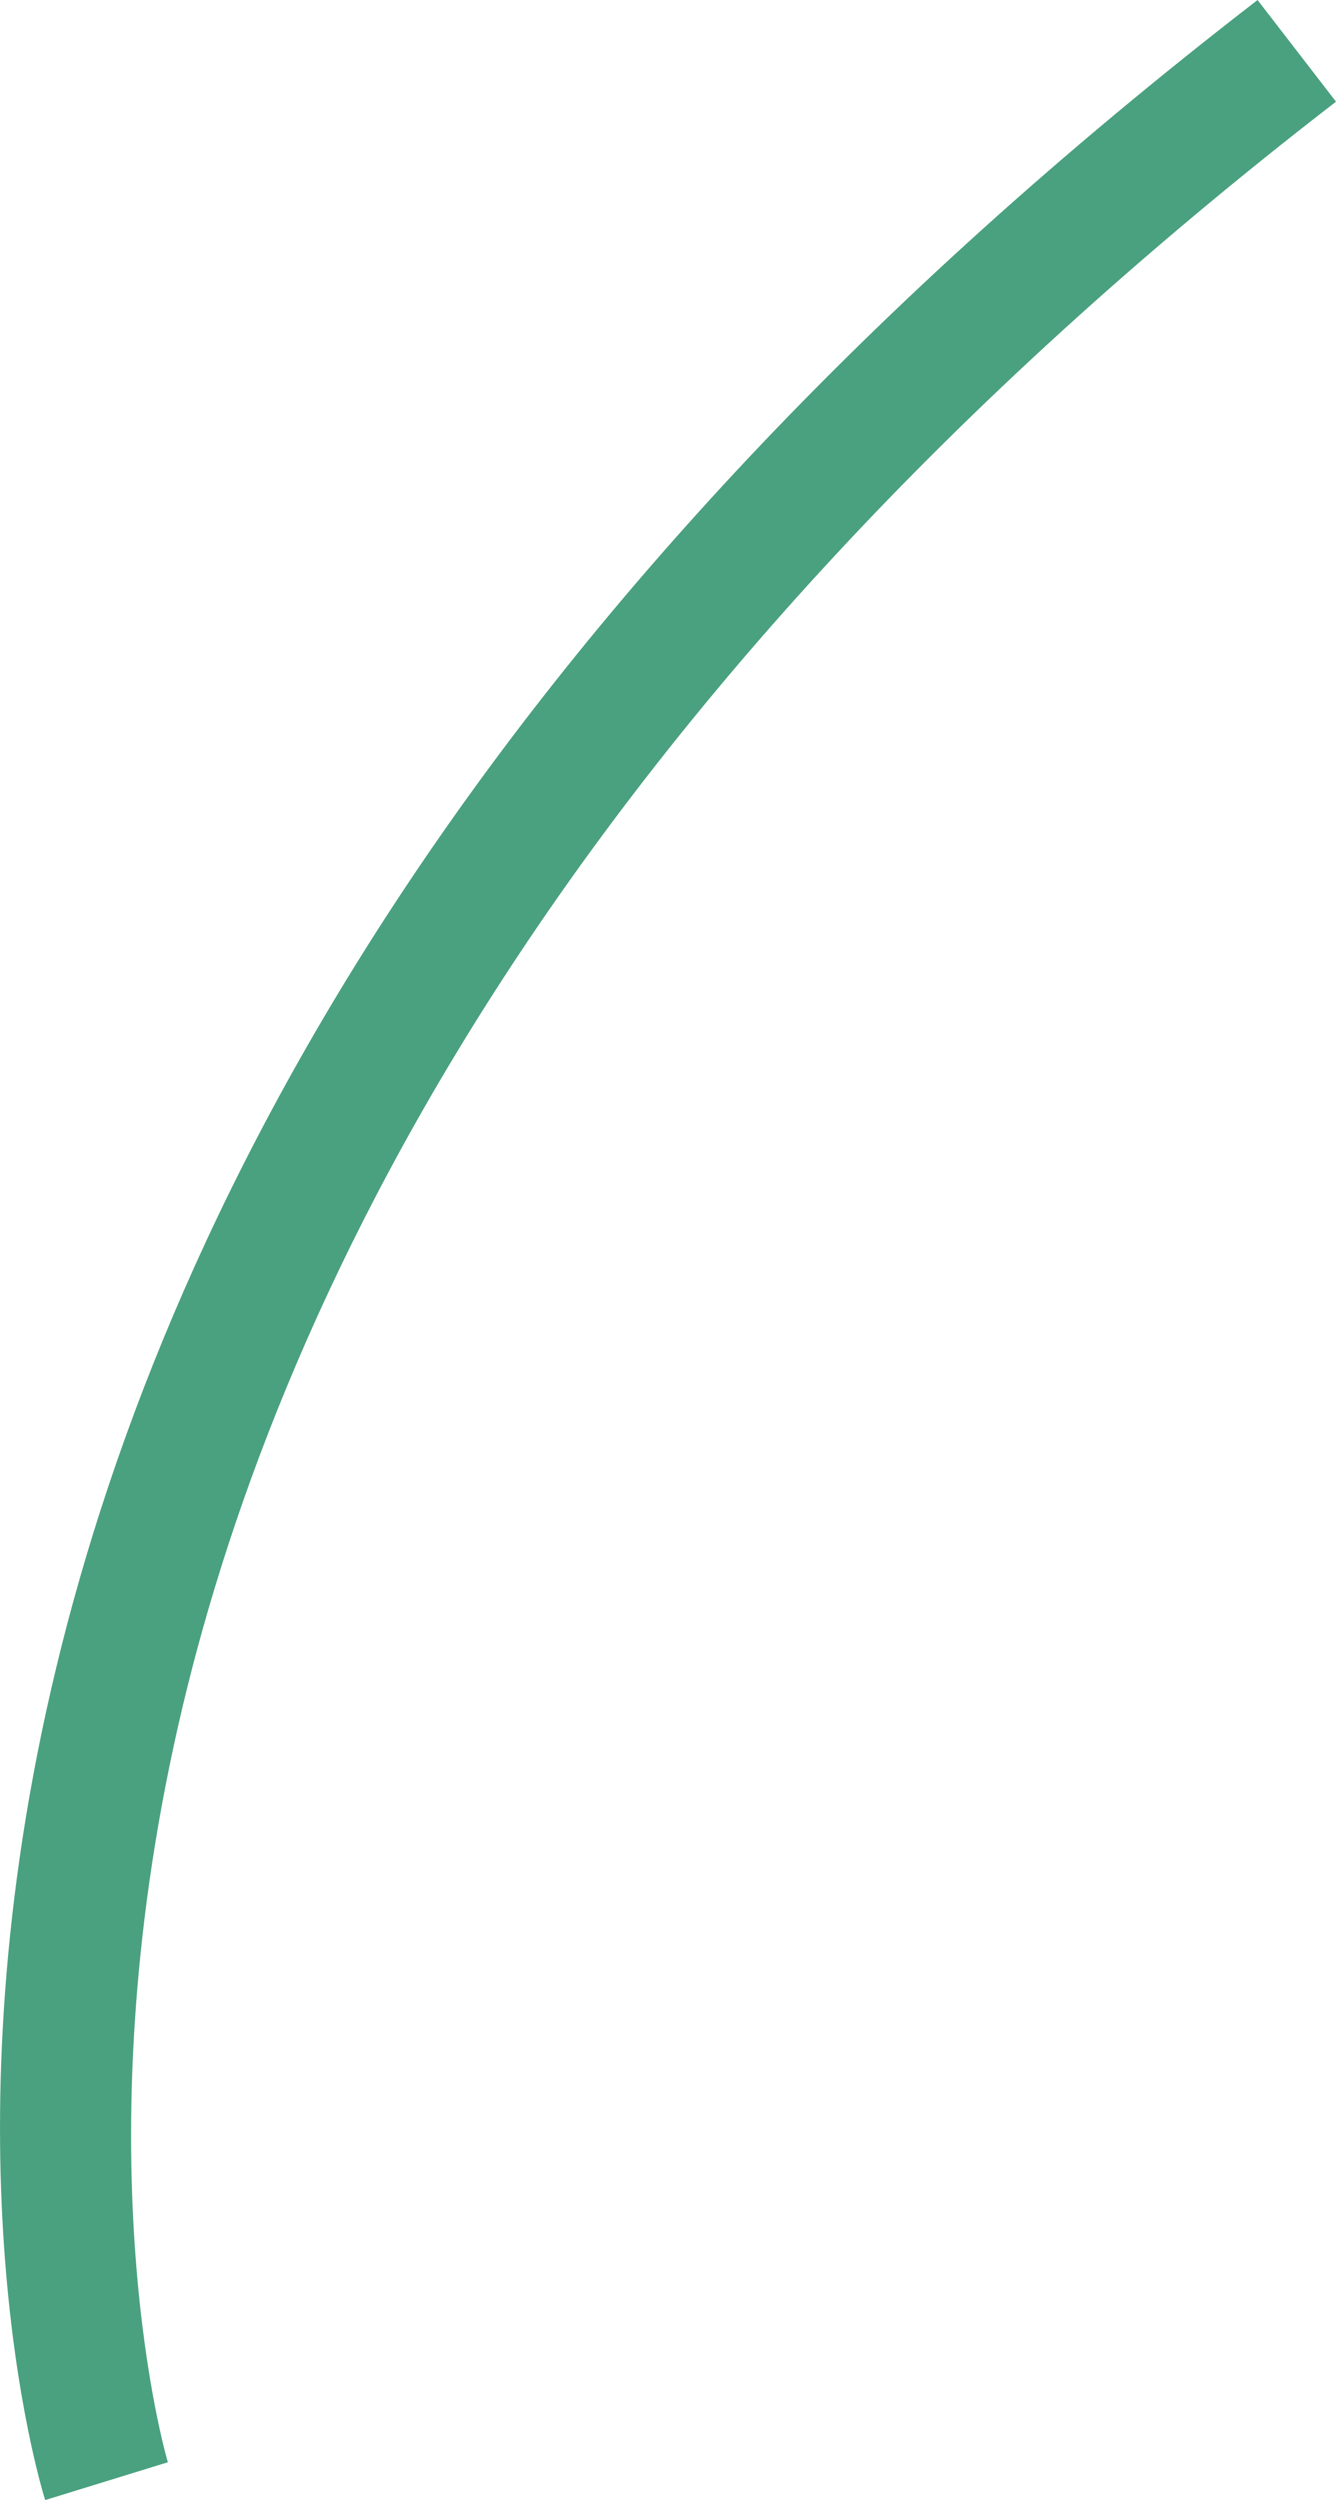 <svg xmlns="http://www.w3.org/2000/svg" width="104.047" height="194.658"><path data-name="Path 1287" d="M3.517 194.658c-1.242-4.014-29-99.41 94.421-194.658l6.109 7.917C42.464 55.441 21.023 102.903 13.88 134.351c-7.718 33.982-.878 57.131-.808 57.361z" fill="#4aa17f"/></svg>